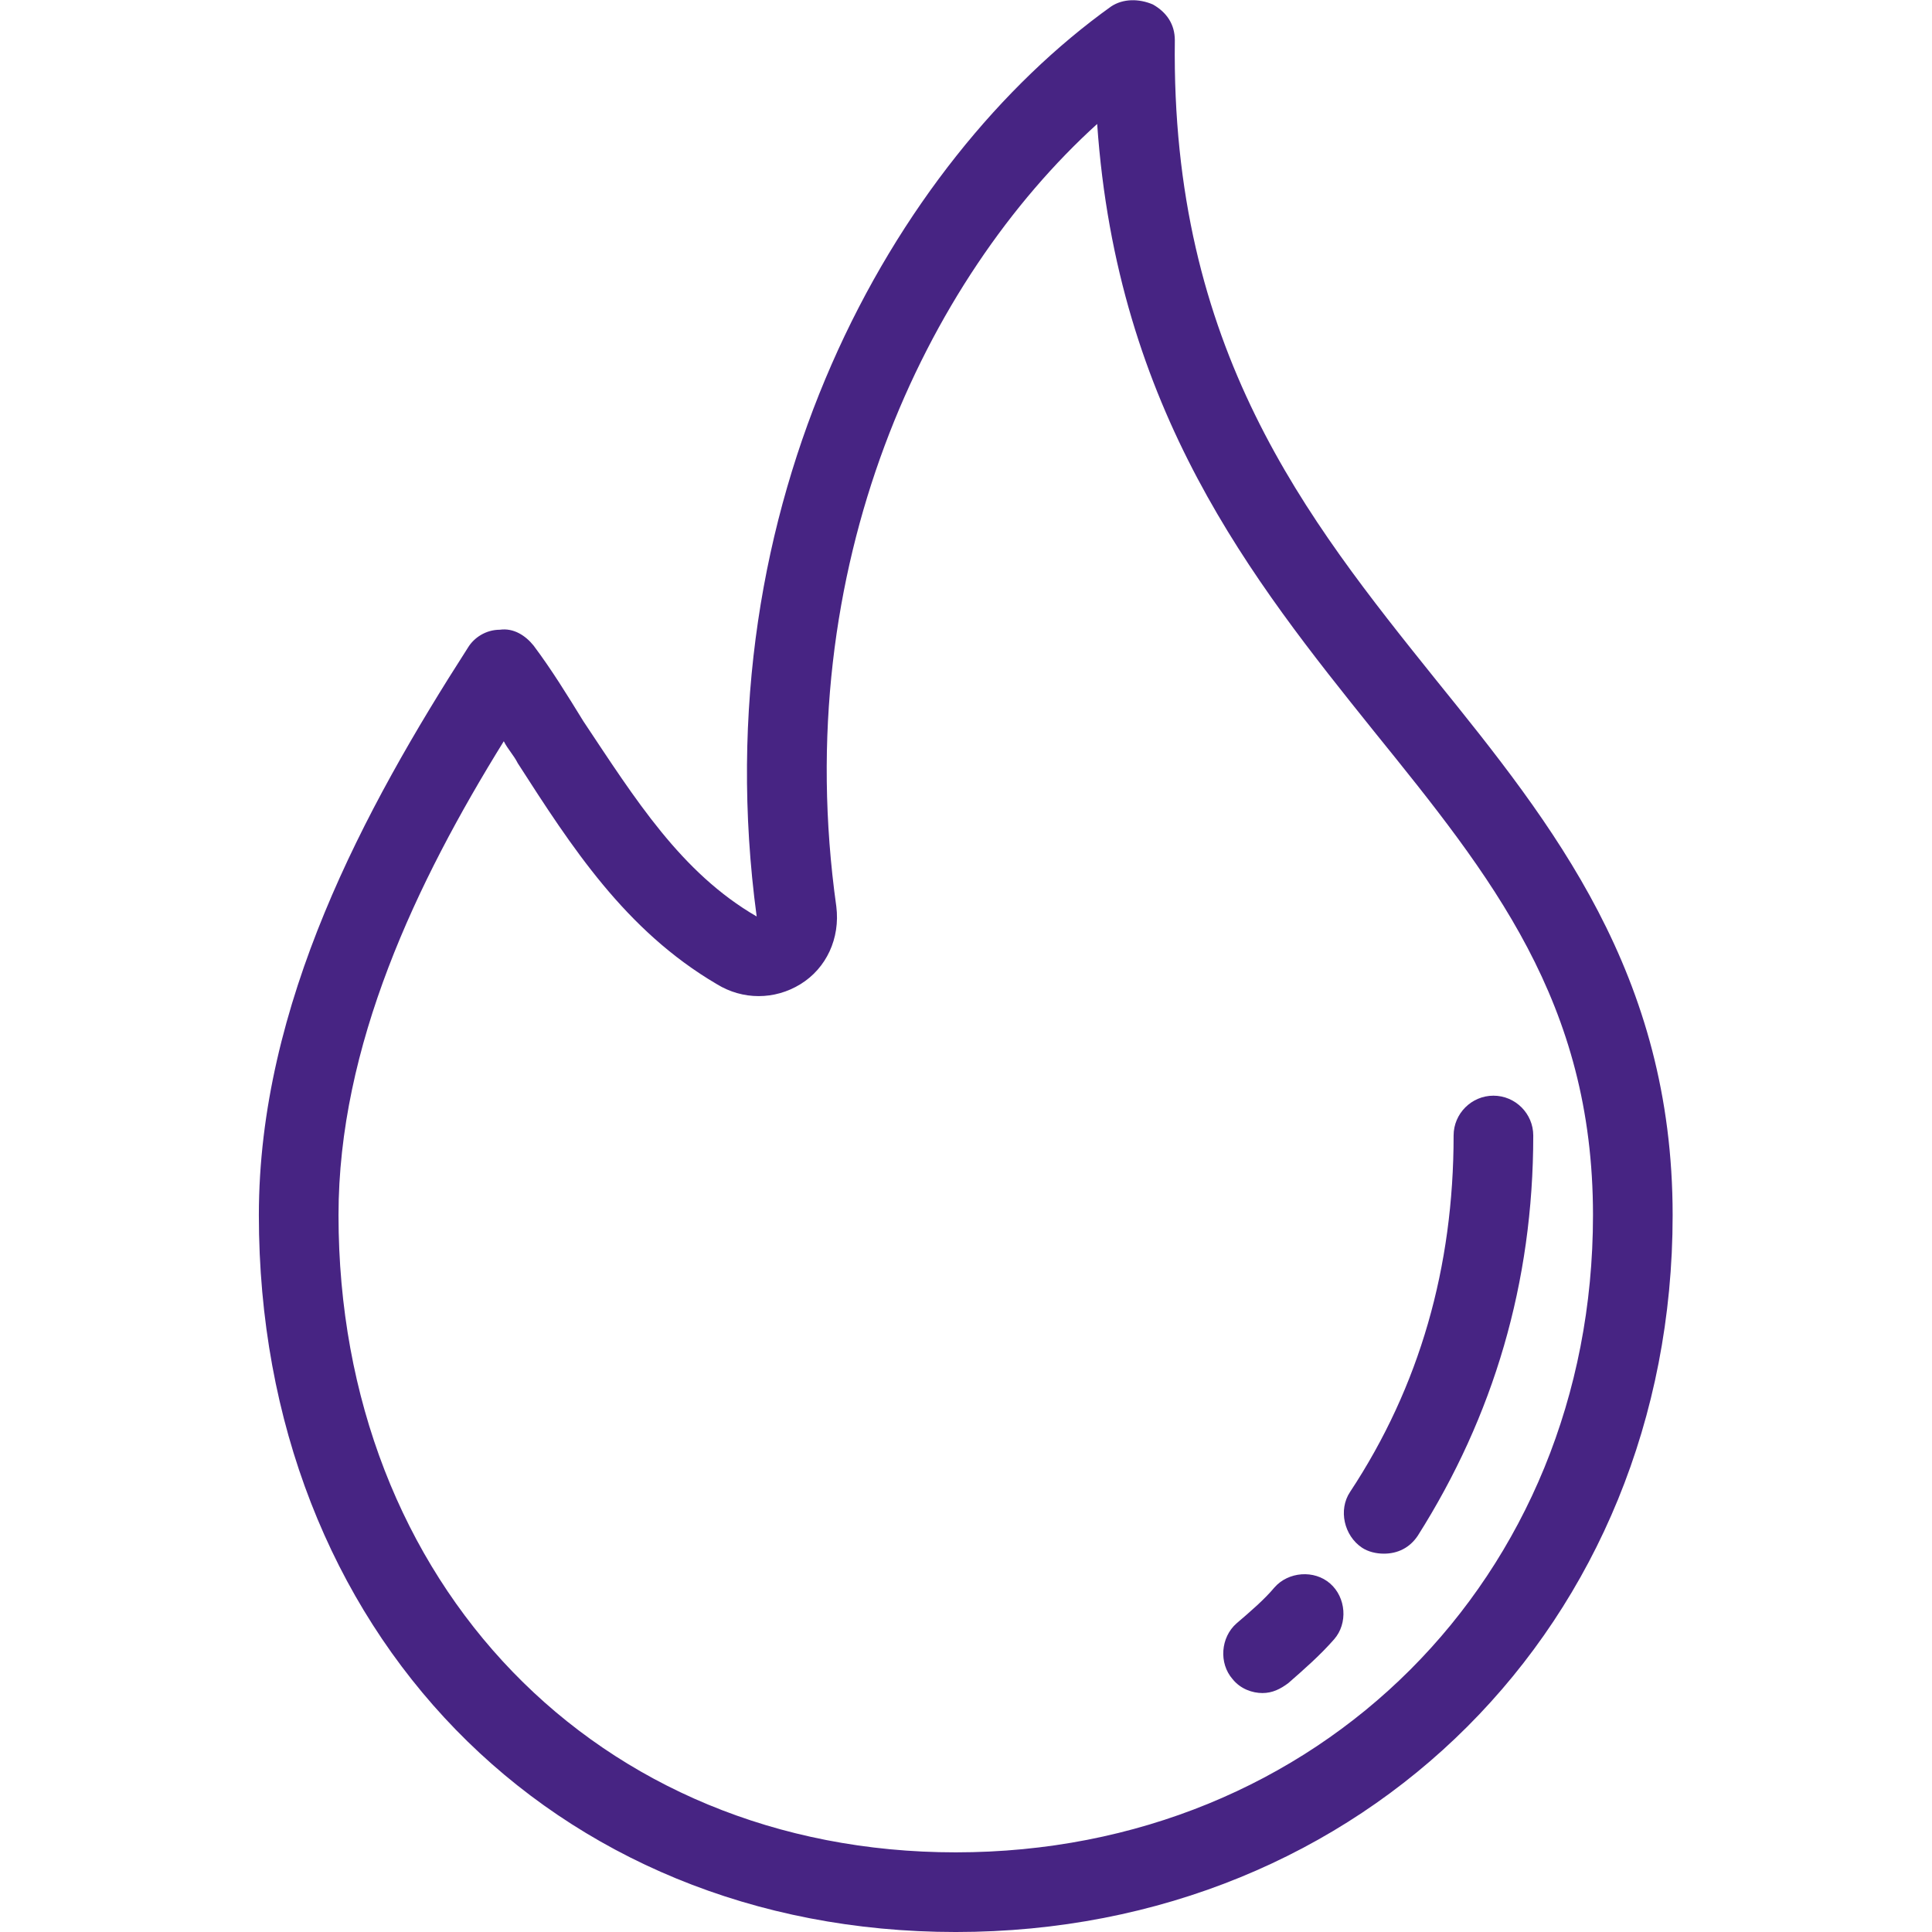 <?xml version="1.0" encoding="utf-8"?>
<!-- Generator: Adobe Illustrator 23.1.0, SVG Export Plug-In . SVG Version: 6.00 Build 0)  -->
<svg version="1.1" id="Layer_1" xmlns="http://www.w3.org/2000/svg" xmlns:xlink="http://www.w3.org/1999/xlink" x="0px" y="0px"
	 viewBox="0 0 388.1 388.1" style="enable-background:new 0 0 388.1 388.1;" xml:space="preserve">
<style type="text/css">
	.st0{fill:#472483;}
</style>
<g>
	<g>
		<g>
			<path class="st0" d="M288.4,136.5c-26-32.4-53.2-66.4-52.4-128.4c0-3.2-1.6-5.6-4.4-7.2c-2.8-1.2-6-1.2-8.4,0.4
				c-43.6,31.2-82.4,99.6-71.2,182.8c-15.2-8.8-24.4-23.6-34.8-39.2c-3.2-5.2-6.4-10.4-10-15.2c-1.6-2-4-3.6-6.8-3.2
				c-2.8,0-5.2,1.6-6.4,3.6c-20.8,32.4-42,71.6-42,114c0,83.6,58.8,144,140,144c82,0,144-62,144-144
				C336,195.7,312,165.7,288.4,136.5z M192,372.1c-72,0-124-54-124-128c0-34,15.6-66.8,33.2-95.2c0.8,1.6,2,2.8,2.8,4.4
				c10.8,16.8,21.6,33.6,40,44.4c5.2,3.2,11.6,3.2,16.8,0s8-9.2,7.2-15.6c-9.6-68.4,18-126,52.4-157.2c4,57.6,31.2,91.6,55.6,122
				c23.6,29.2,44,54.4,44,97.2C320,316.9,264.8,372.1,192,372.1z"/>
			<path class="st0" d="M300,220.1c-4.4,0-8,3.6-8,8c0,26.4-6.8,50.4-20.8,71.6c-2.4,3.6-1.2,8.8,2.4,11.2c1.2,0.8,2.8,1.2,4.4,1.2
				c2.8,0,5.2-1.2,6.8-3.6c15.2-24,23.2-50.8,23.2-80.4C308,223.7,304.4,220.1,300,220.1z"/>
			<path class="st0" d="M267.2,318.1c-3.2-2.8-8.4-2.4-11.2,0.8c-2,2.4-4.8,4.8-7.6,7.2c-3.2,2.8-3.6,8-0.8,11.2c1.6,2,4,2.8,6,2.8
				s3.6-0.8,5.2-2c3.2-2.8,6.4-5.6,9.2-8.8C270.8,326.1,270.4,320.9,267.2,318.1z"/>
		</g>
	</g>
</g>
</svg>
